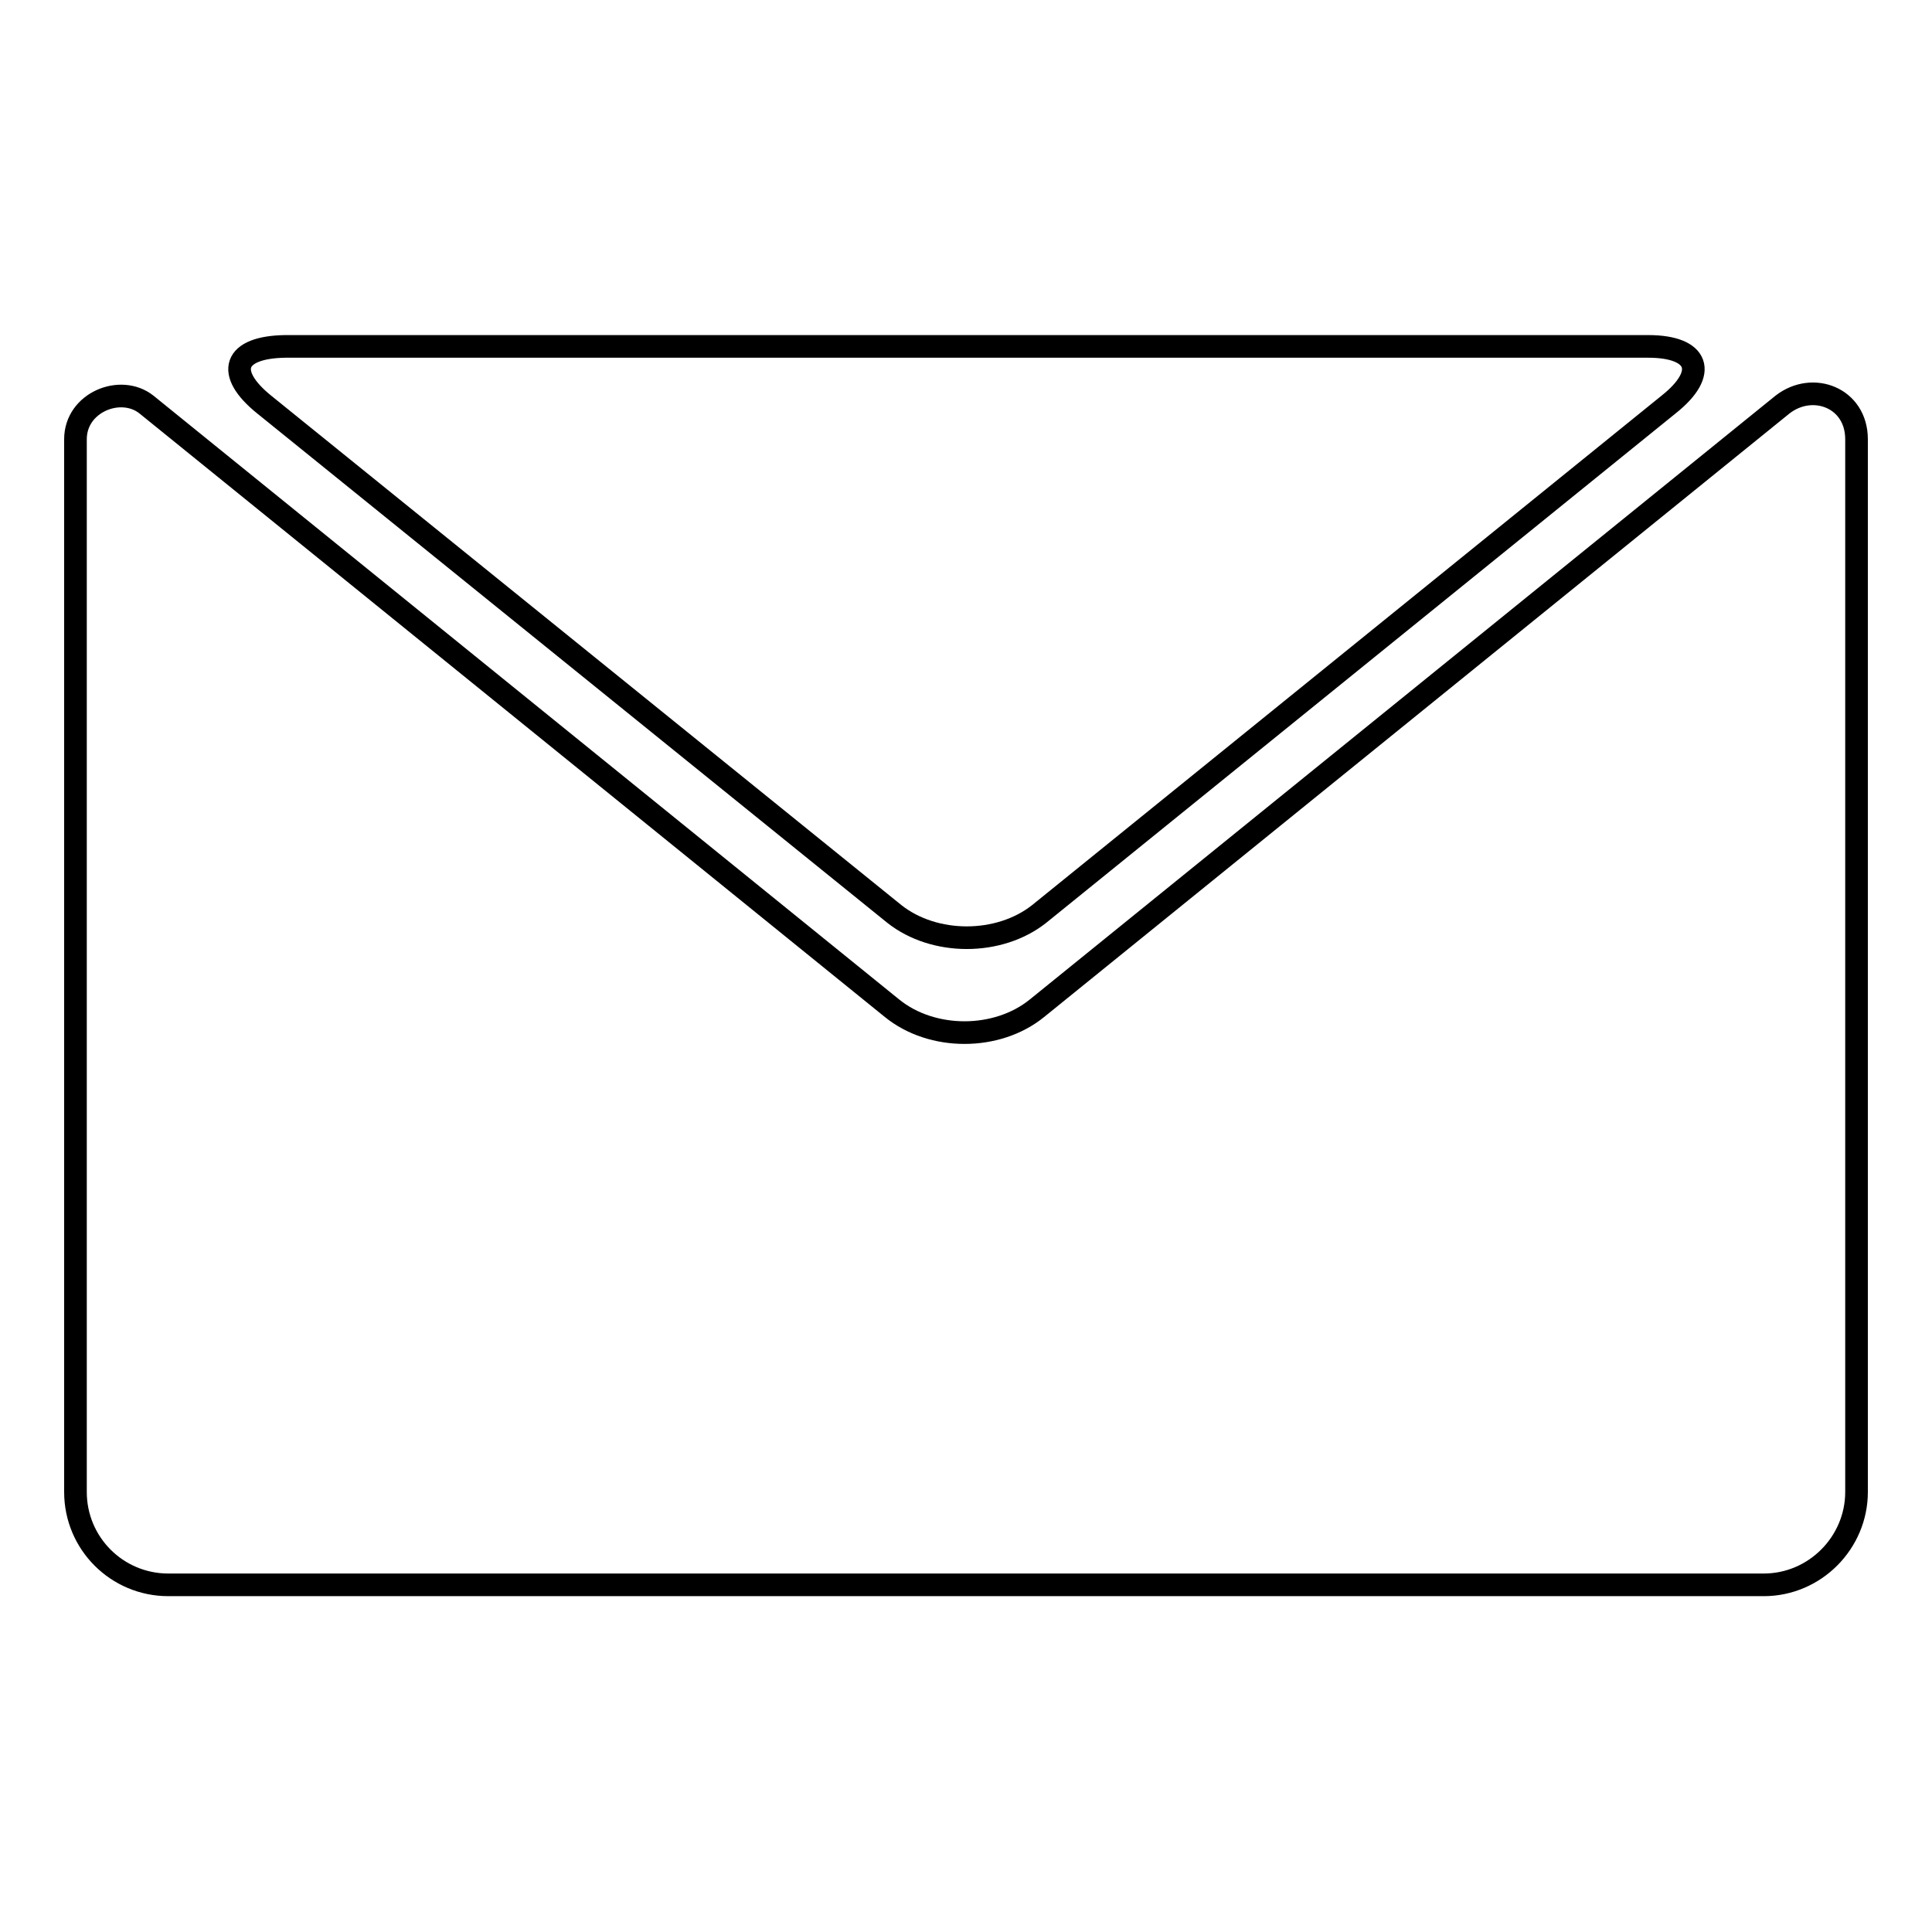 <?xml version="1.0" encoding="utf-8"?>
<!-- Svg Vector Icons : http://www.onlinewebfonts.com/icon -->
<!DOCTYPE svg PUBLIC "-//W3C//DTD SVG 1.1//EN" "http://www.w3.org/Graphics/SVG/1.1/DTD/svg11.dtd">
<svg version="1.1" xmlns="http://www.w3.org/2000/svg" xmlns:xlink="http://www.w3.org/1999/xlink" x="0px" y="0px" viewBox="0 0 256 256" enable-background="new 0 0 256 256" xml:space="preserve">
<g> <path stroke-width="3" fill-opacity="0" stroke="#000000"  d="M236.2,53.6l-98.8,80c-5.3,4.3-13.9,4.3-19.2,0l-98.8-80C16,50.9,10,53.3,10,58.2v139.5 c0,6.8,5.5,12.3,12.3,12.3h211.4c6.8,0,12.3-5.6,12.3-12.3V58.2C246,52.7,240.2,50.5,236.2,53.6z M35,53.6l83.5,67.5 c5.3,4.2,13.9,4.2,19.2,0l83.4-67.5c5.3-4.2,4-7.7-2.7-7.7H37.8C30.9,46,29.8,49.4,35,53.6z"/></g>
</svg>